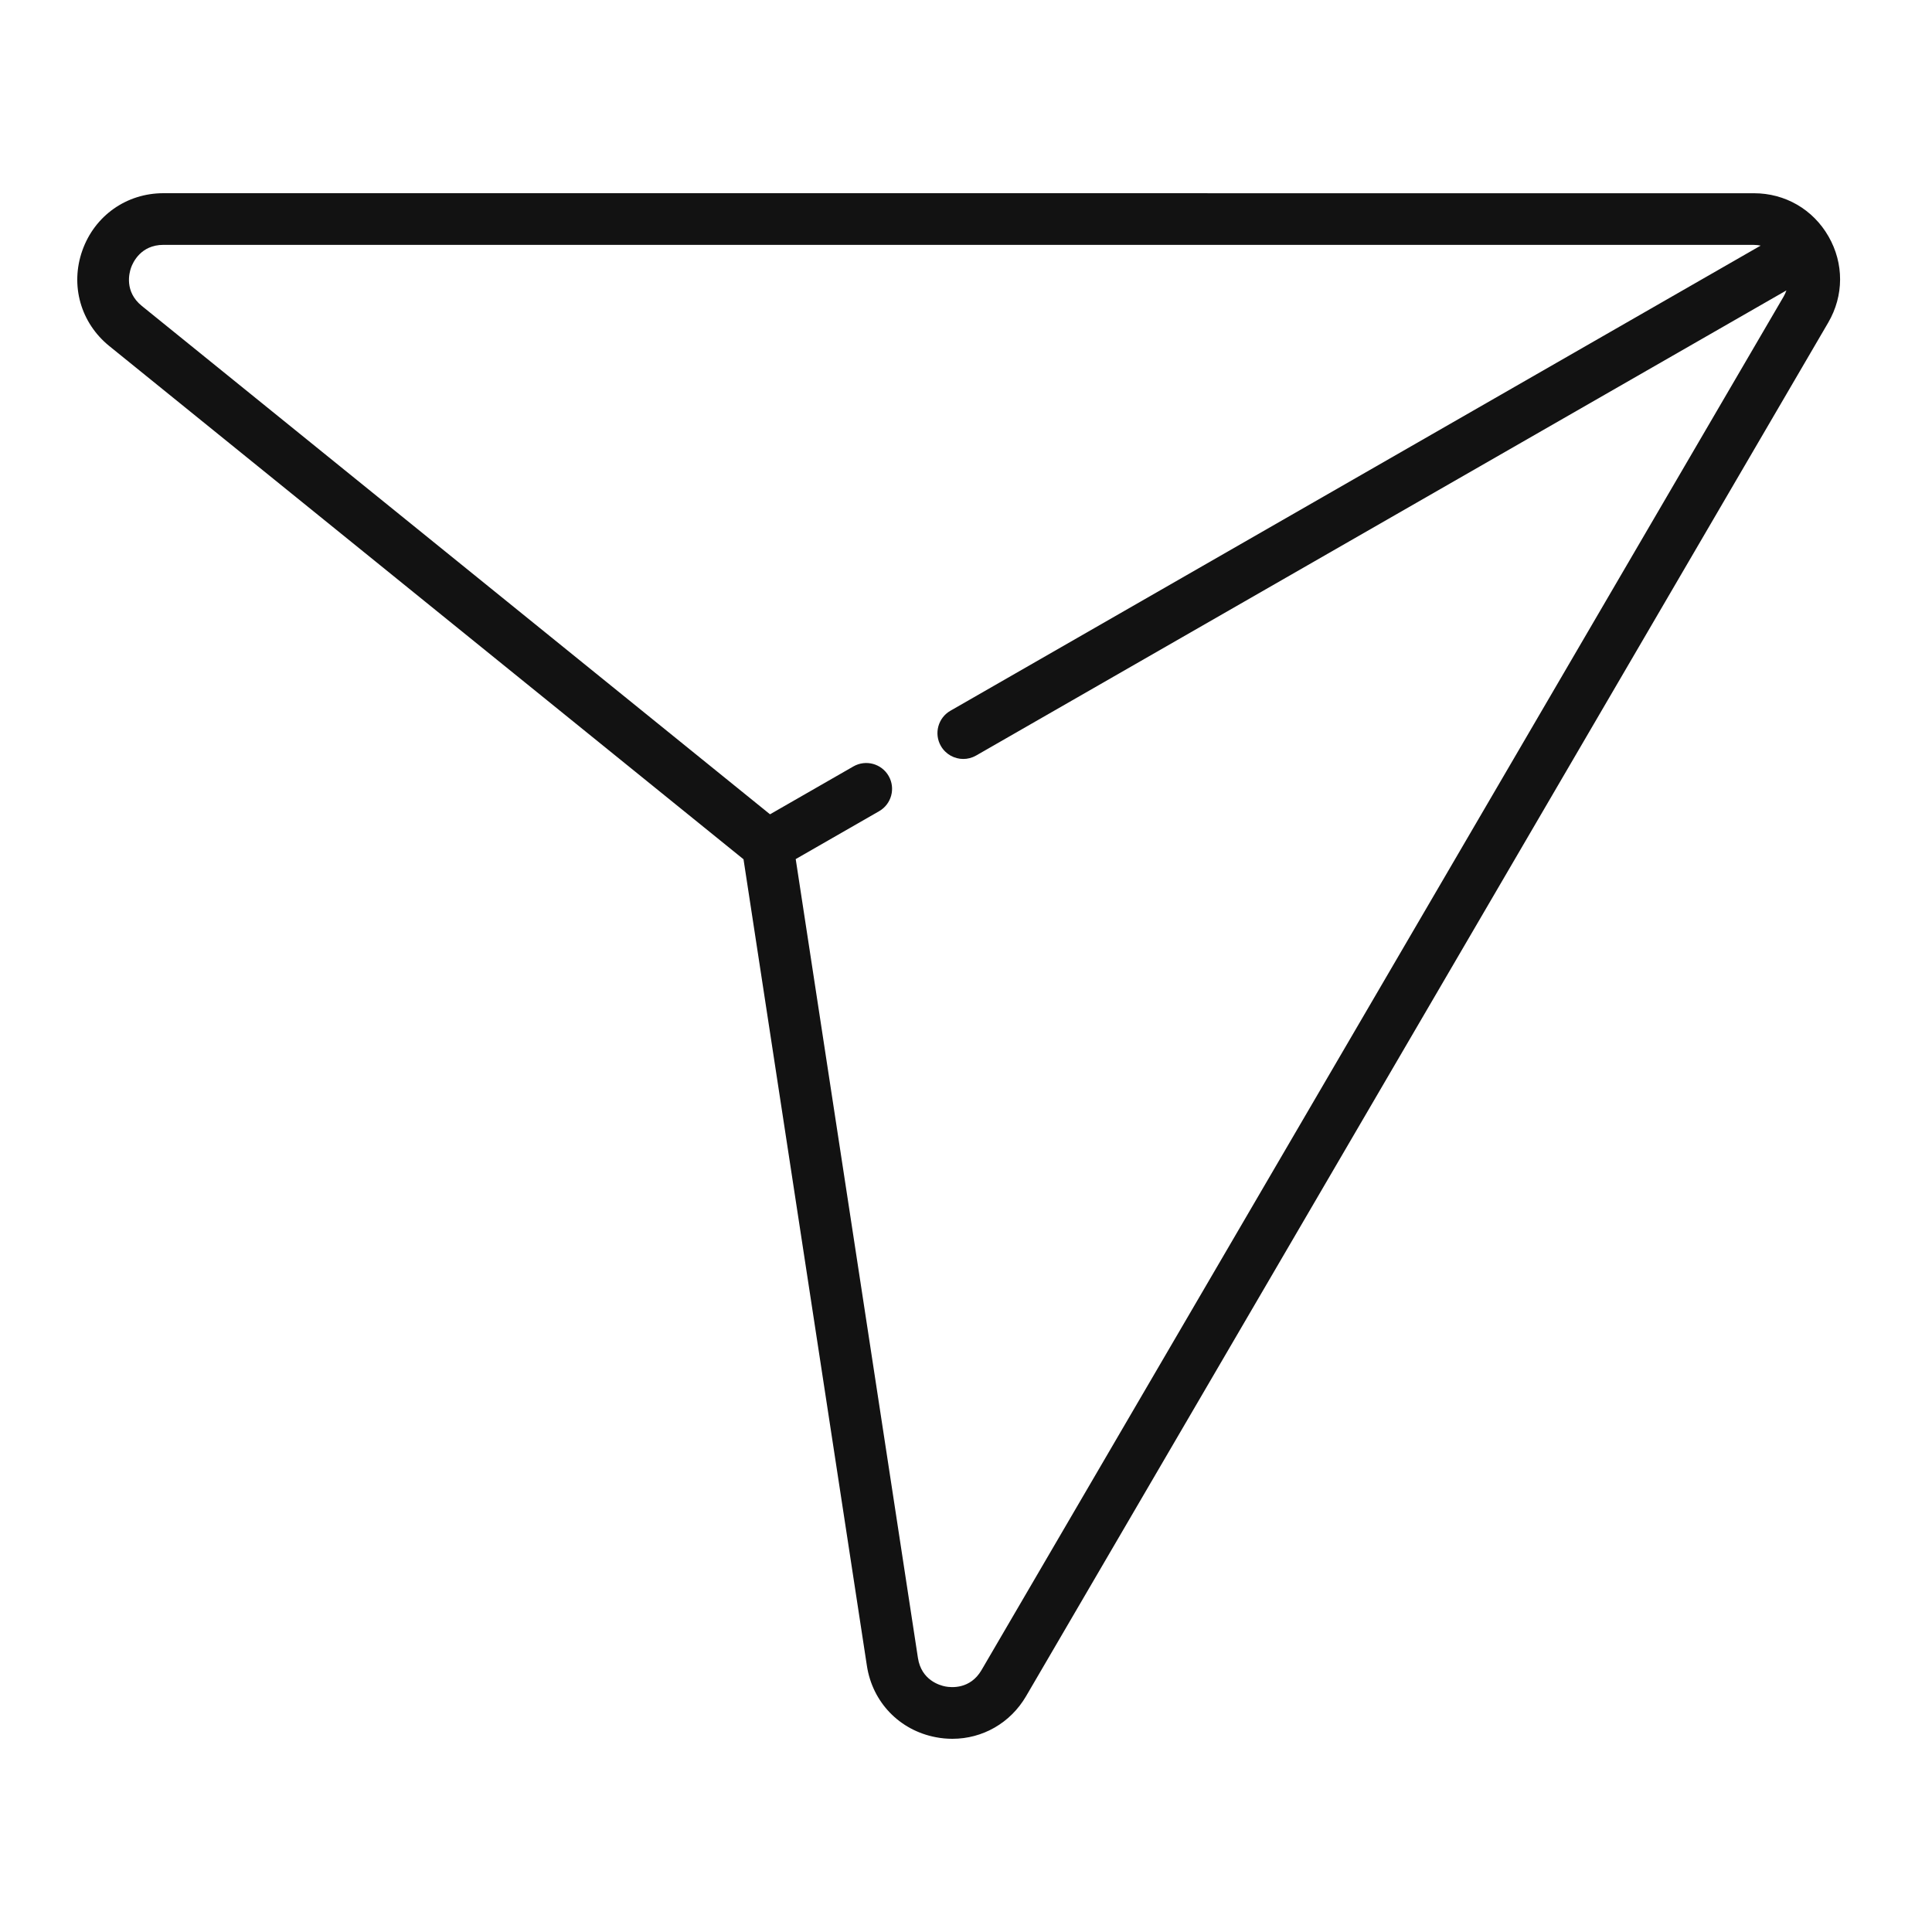 <svg width="50" height="50" viewBox="0 0 50 50" fill="none" xmlns="http://www.w3.org/2000/svg">
<path d="M47.322 6.119C46.921 5.419 46.199 5.001 45.392 5.001L4.229 5C3.274 5 2.45 5.582 2.131 6.483C1.812 7.384 2.086 8.354 2.829 8.956L19.242 22.238L22.435 43.109C22.579 44.054 23.279 44.78 24.218 44.959C24.362 44.987 24.506 45 24.648 45C25.428 45 26.149 44.593 26.556 43.895L47.314 8.349C47.721 7.652 47.724 6.819 47.322 6.119ZM25.402 43.221C25.108 43.725 24.613 43.674 24.468 43.646C24.323 43.619 23.844 43.484 23.756 42.907L20.593 22.233L22.751 20.994C23.071 20.811 23.182 20.402 22.998 20.082C22.814 19.762 22.406 19.652 22.086 19.835L19.928 21.074L3.67 7.917C3.217 7.55 3.342 7.068 3.391 6.929C3.44 6.79 3.646 6.337 4.229 6.337L45.392 6.338C45.452 6.338 45.51 6.345 45.566 6.356L24.597 18.394C24.277 18.577 24.166 18.986 24.35 19.306C24.474 19.521 24.699 19.642 24.93 19.642C25.043 19.642 25.157 19.613 25.262 19.553L46.232 7.516C46.213 7.57 46.19 7.624 46.16 7.675L25.402 43.221Z" fill="#121212"/>
</svg>
